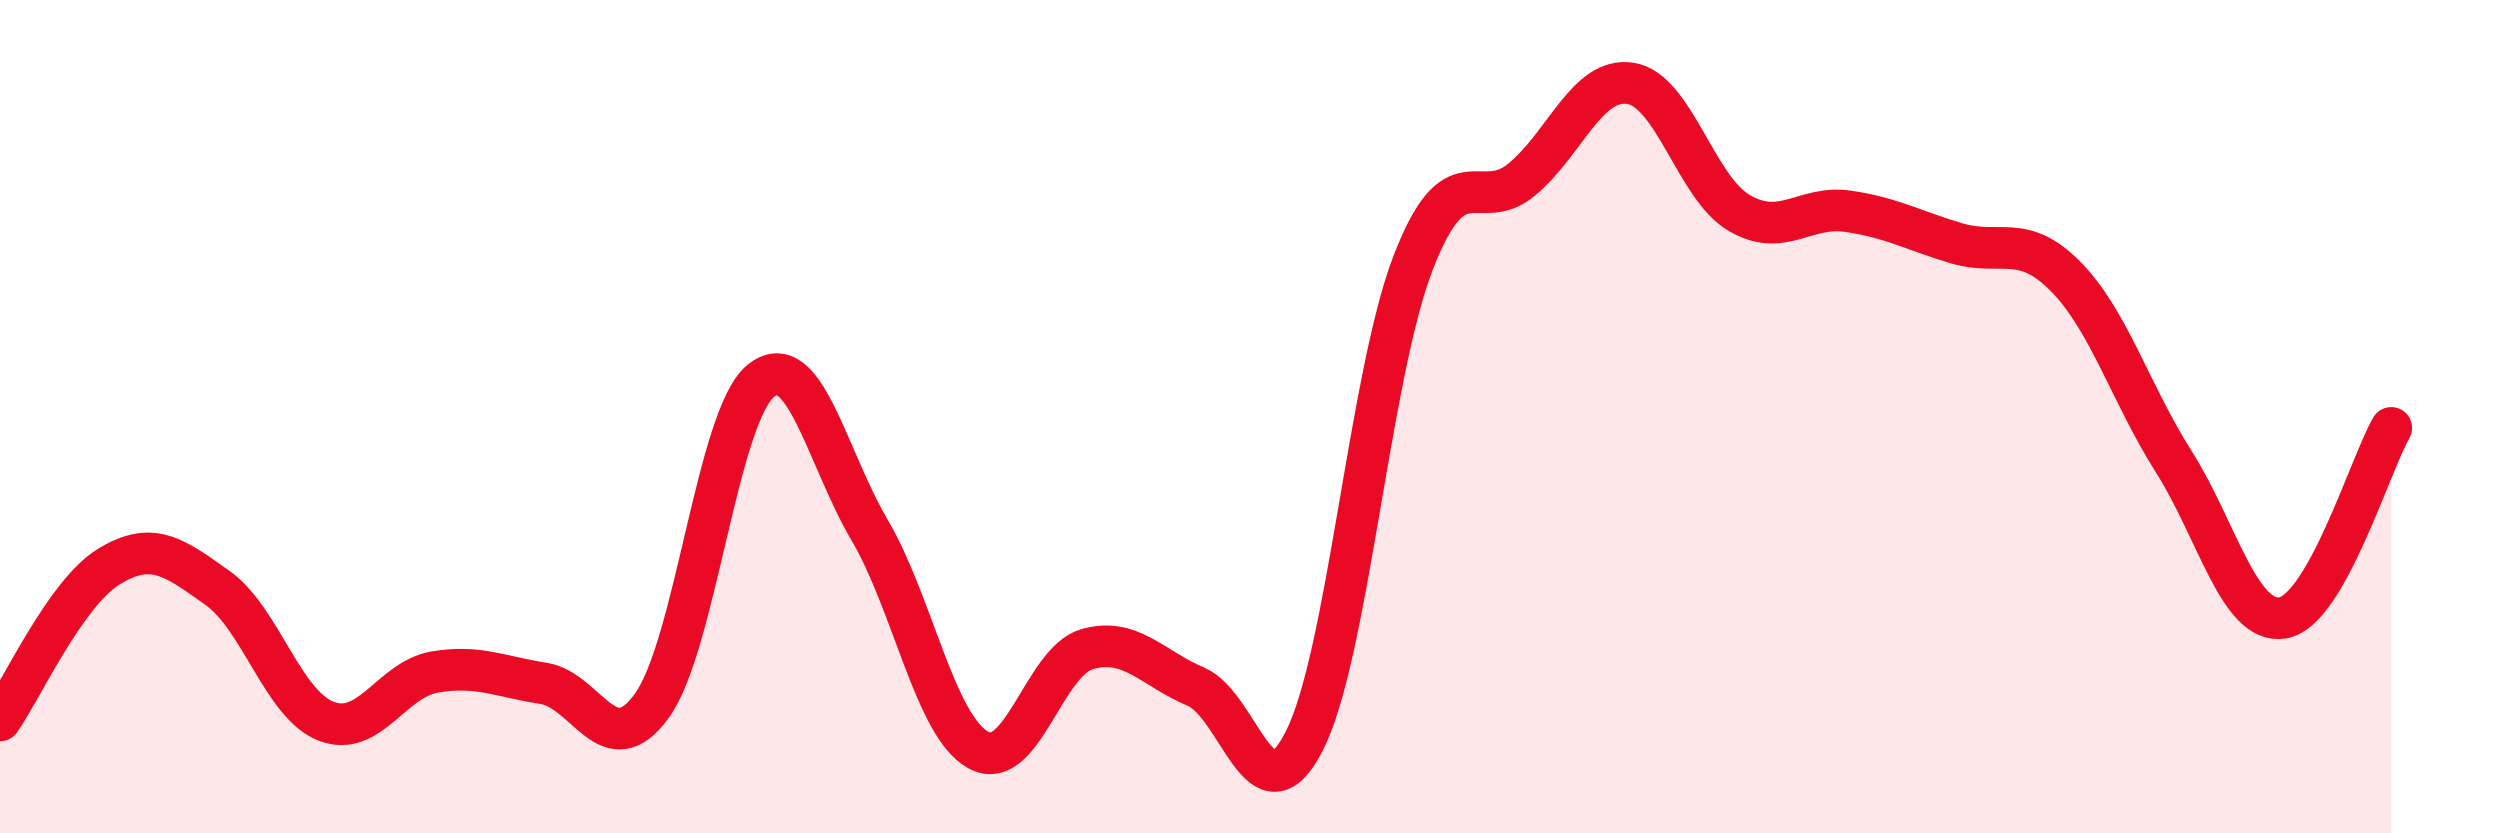 
    <svg width="60" height="20" viewBox="0 0 60 20" xmlns="http://www.w3.org/2000/svg">
      <path
        d="M 0,17.29 C 0.52,16.55 1.57,14.24 2.61,13.6 C 3.65,12.96 4.18,13.37 5.22,14.11 C 6.26,14.85 6.79,16.91 7.83,17.31 C 8.87,17.71 9.39,16.31 10.43,16.13 C 11.47,15.95 12,16.24 13.04,16.4 C 14.08,16.56 14.61,18.38 15.65,16.93 C 16.69,15.48 17.22,9.98 18.26,9.14 C 19.3,8.3 19.83,10.95 20.87,12.72 C 21.91,14.49 22.44,17.43 23.48,18 C 24.52,18.57 25.05,15.88 26.09,15.58 C 27.13,15.28 27.66,16.04 28.7,16.48 C 29.74,16.92 30.26,19.82 31.3,17.79 C 32.34,15.76 32.87,9.02 33.91,6.32 C 34.95,3.62 35.48,5.17 36.52,4.31 C 37.56,3.45 38.09,1.84 39.13,2 C 40.17,2.16 40.7,4.5 41.74,5.11 C 42.78,5.72 43.31,4.92 44.35,5.07 C 45.39,5.22 45.92,5.53 46.96,5.84 C 48,6.15 48.53,5.58 49.57,6.63 C 50.61,7.68 51.13,9.44 52.17,11.08 C 53.21,12.72 53.74,14.99 54.78,14.83 C 55.82,14.67 56.87,11.18 57.39,10.27L57.39 20L0 20Z"
        fill="#EB0A25"
        opacity="0.1"
        stroke-linecap="round"
        stroke-linejoin="round"
      />
      <path
        d="M 0,17.29 C 0.52,16.55 1.57,14.24 2.61,13.6 C 3.65,12.96 4.18,13.37 5.22,14.11 C 6.26,14.85 6.79,16.91 7.83,17.31 C 8.87,17.71 9.39,16.31 10.43,16.13 C 11.47,15.95 12,16.24 13.04,16.4 C 14.08,16.56 14.61,18.38 15.65,16.93 C 16.69,15.48 17.22,9.98 18.26,9.14 C 19.3,8.3 19.83,10.95 20.87,12.72 C 21.91,14.49 22.44,17.43 23.48,18 C 24.52,18.57 25.05,15.88 26.09,15.58 C 27.13,15.28 27.66,16.04 28.7,16.48 C 29.74,16.92 30.26,19.82 31.3,17.79 C 32.34,15.76 32.87,9.02 33.91,6.32 C 34.95,3.62 35.48,5.17 36.52,4.31 C 37.56,3.45 38.09,1.84 39.13,2 C 40.17,2.16 40.7,4.5 41.74,5.11 C 42.78,5.72 43.31,4.92 44.35,5.07 C 45.39,5.22 45.92,5.53 46.96,5.84 C 48,6.15 48.53,5.58 49.57,6.63 C 50.61,7.68 51.13,9.44 52.17,11.08 C 53.21,12.72 53.74,14.99 54.78,14.83 C 55.82,14.67 56.87,11.18 57.39,10.27"
        stroke="#EB0A25"
        stroke-width="1"
        fill="none"
        stroke-linecap="round"
        stroke-linejoin="round"
      />
    </svg>
  